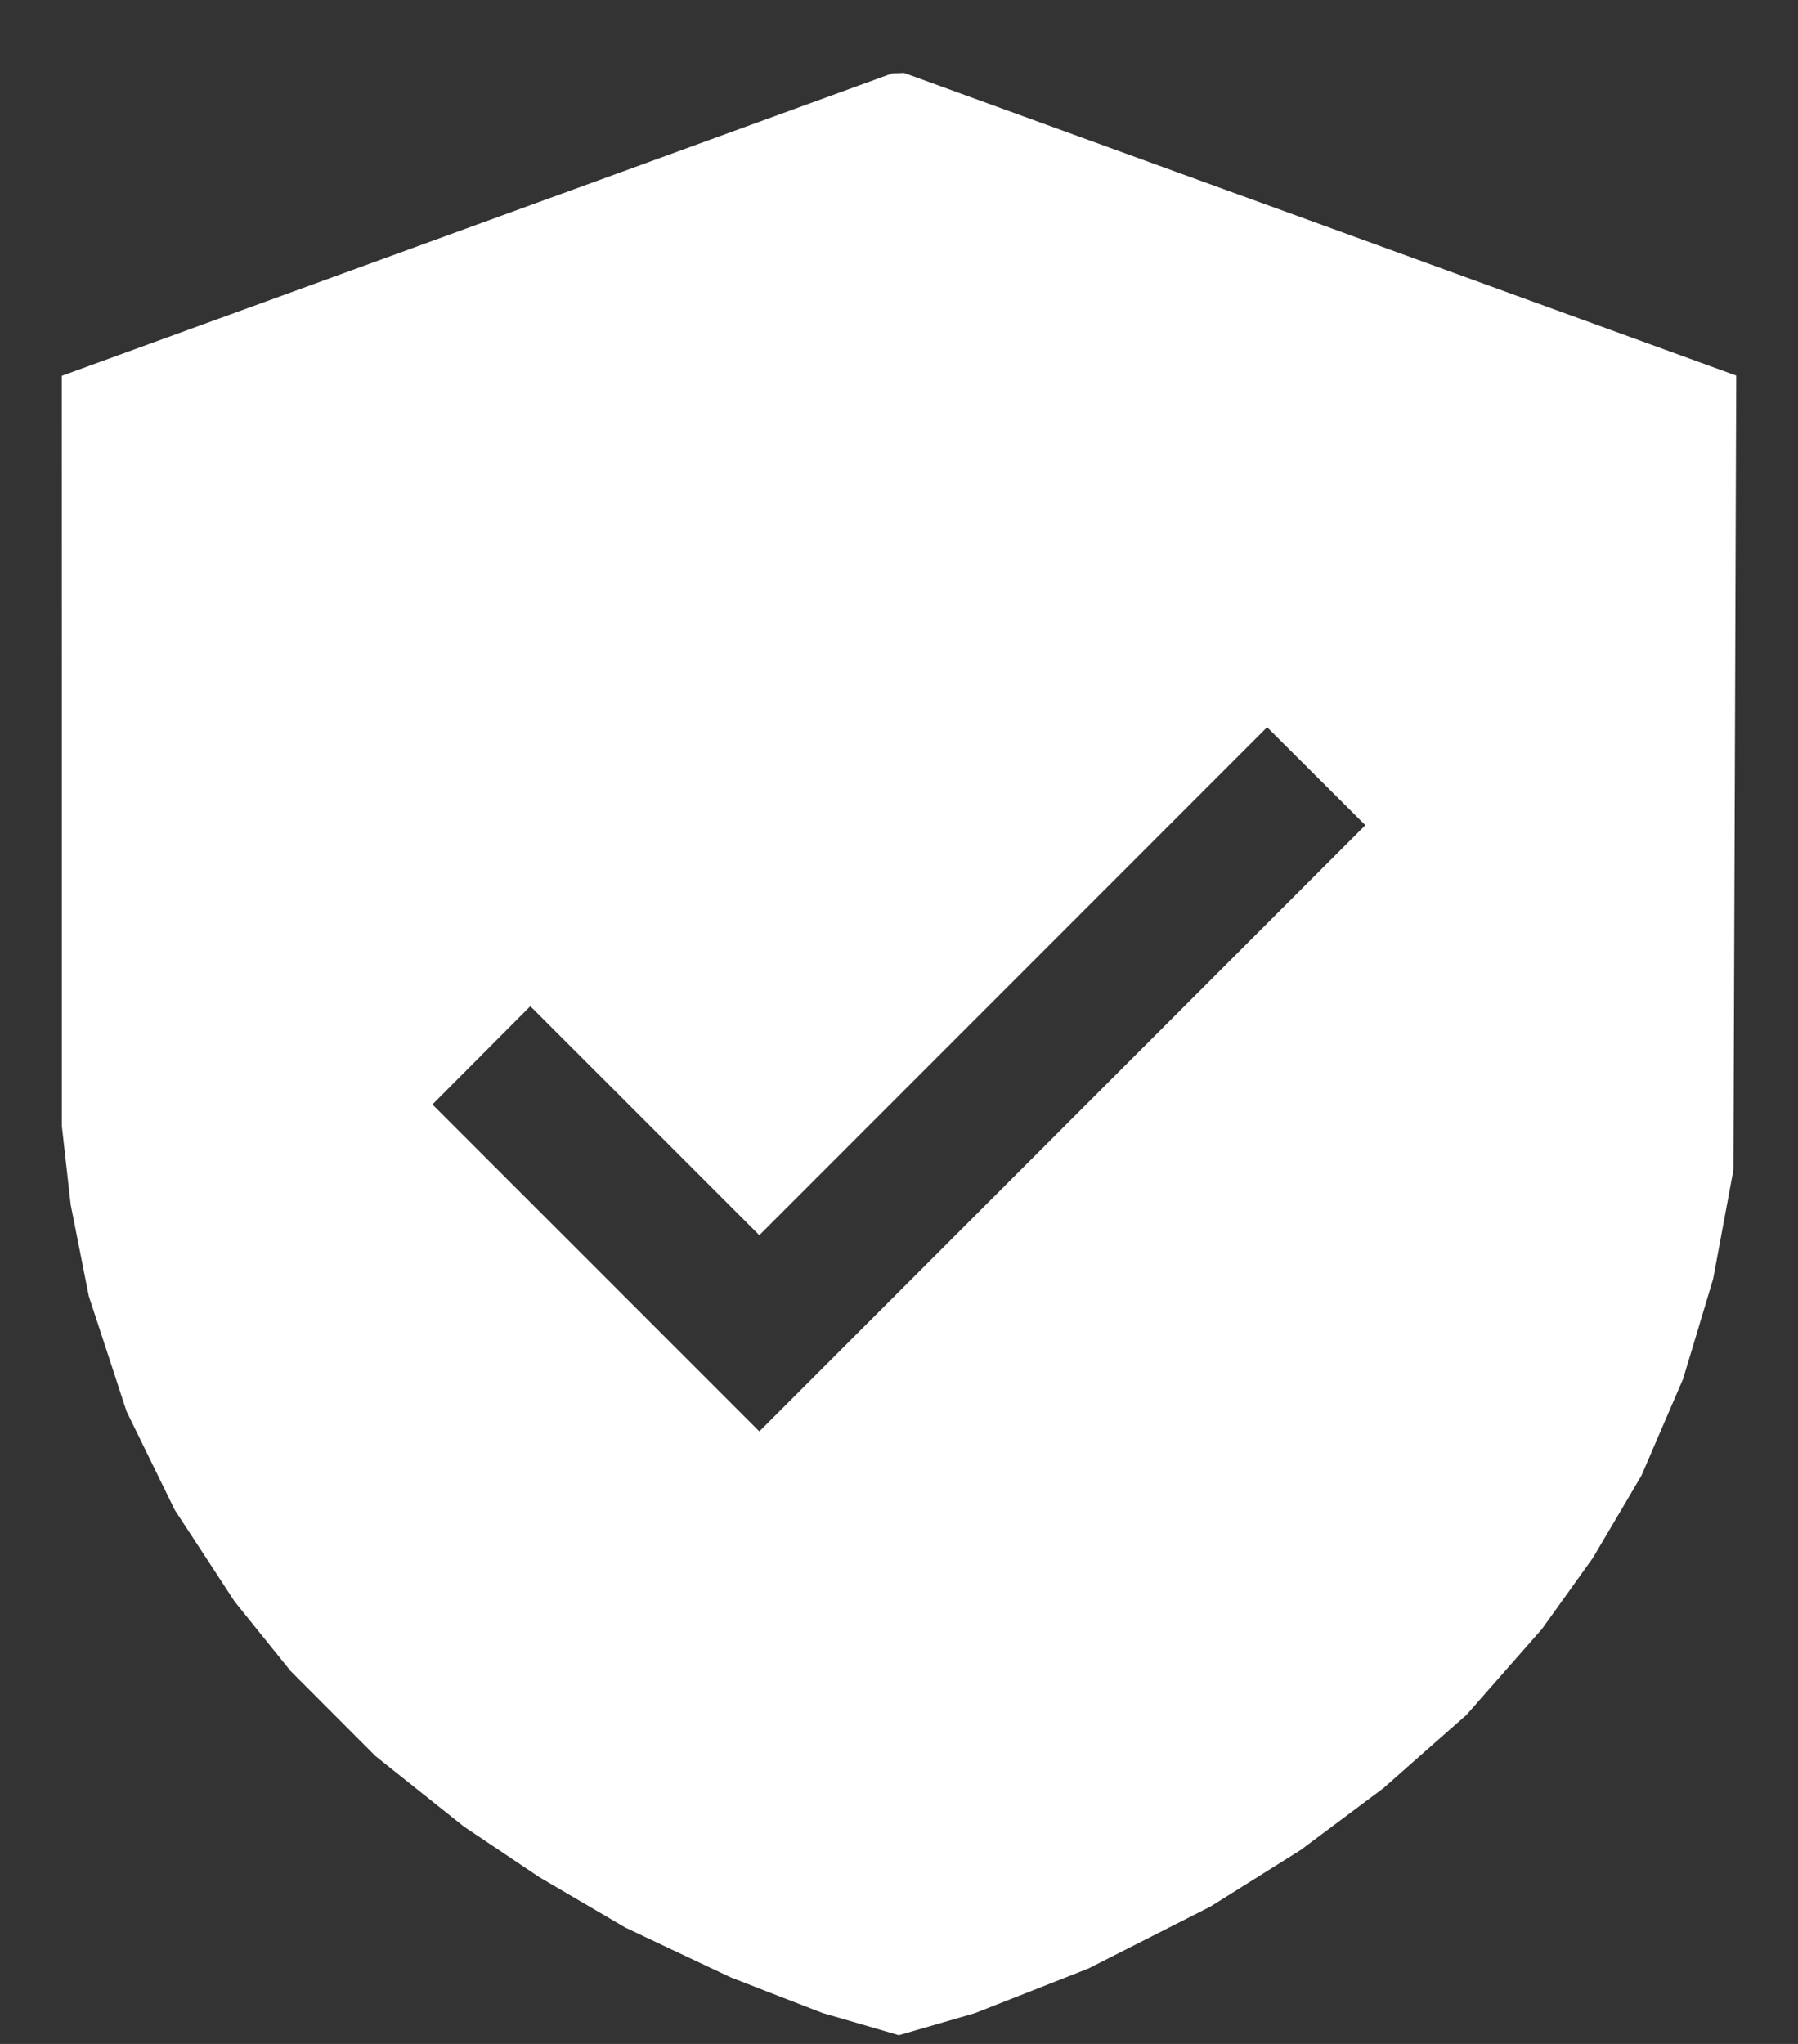 <svg width="22" height="25" viewBox="0 0 22 25" fill="none" xmlns="http://www.w3.org/2000/svg">
<rect x="0" y="0" width="22" height="25" fill="#333333" stroke="none"/>
<path fill-rule="evenodd" clip-rule="evenodd" d="M5.837 2.747L0.756 4.597L0.757 9.186L0.757 13.774L0.811 14.255L0.865 14.735L0.976 15.295L1.087 15.855L1.318 16.558L1.548 17.262L1.843 17.865L2.138 18.468L2.505 19.029L2.871 19.589L3.214 20.015L3.557 20.44L4.075 20.959L4.593 21.478L5.135 21.91L5.677 22.342L6.137 22.65L6.597 22.959L7.123 23.267L7.65 23.576L8.297 23.882L8.944 24.187L9.504 24.405L10.065 24.622L10.531 24.757L10.998 24.893L11.465 24.758L11.931 24.623L12.625 24.35L13.318 24.077L14.065 23.698L14.812 23.319L15.363 22.974L15.913 22.629L16.422 22.249L16.93 21.869L17.436 21.422L17.943 20.976L18.404 20.451L18.866 19.926L19.178 19.491L19.49 19.055L19.788 18.551L20.085 18.047L20.339 17.457L20.593 16.868L20.778 16.255L20.962 15.641L21.086 14.975L21.21 14.308L21.227 9.451L21.244 4.594L16.154 2.743L11.064 0.893L10.991 0.895L10.918 0.897L5.837 2.747ZM12.999 13.8L9.291 17.508L7.291 15.508L5.291 13.509L5.89 12.908L6.489 12.307L7.89 13.707L9.291 15.108L12.398 12.001L15.504 8.895L16.105 9.494L16.706 10.093L12.999 13.8Z" fill="white"/>
</svg>
